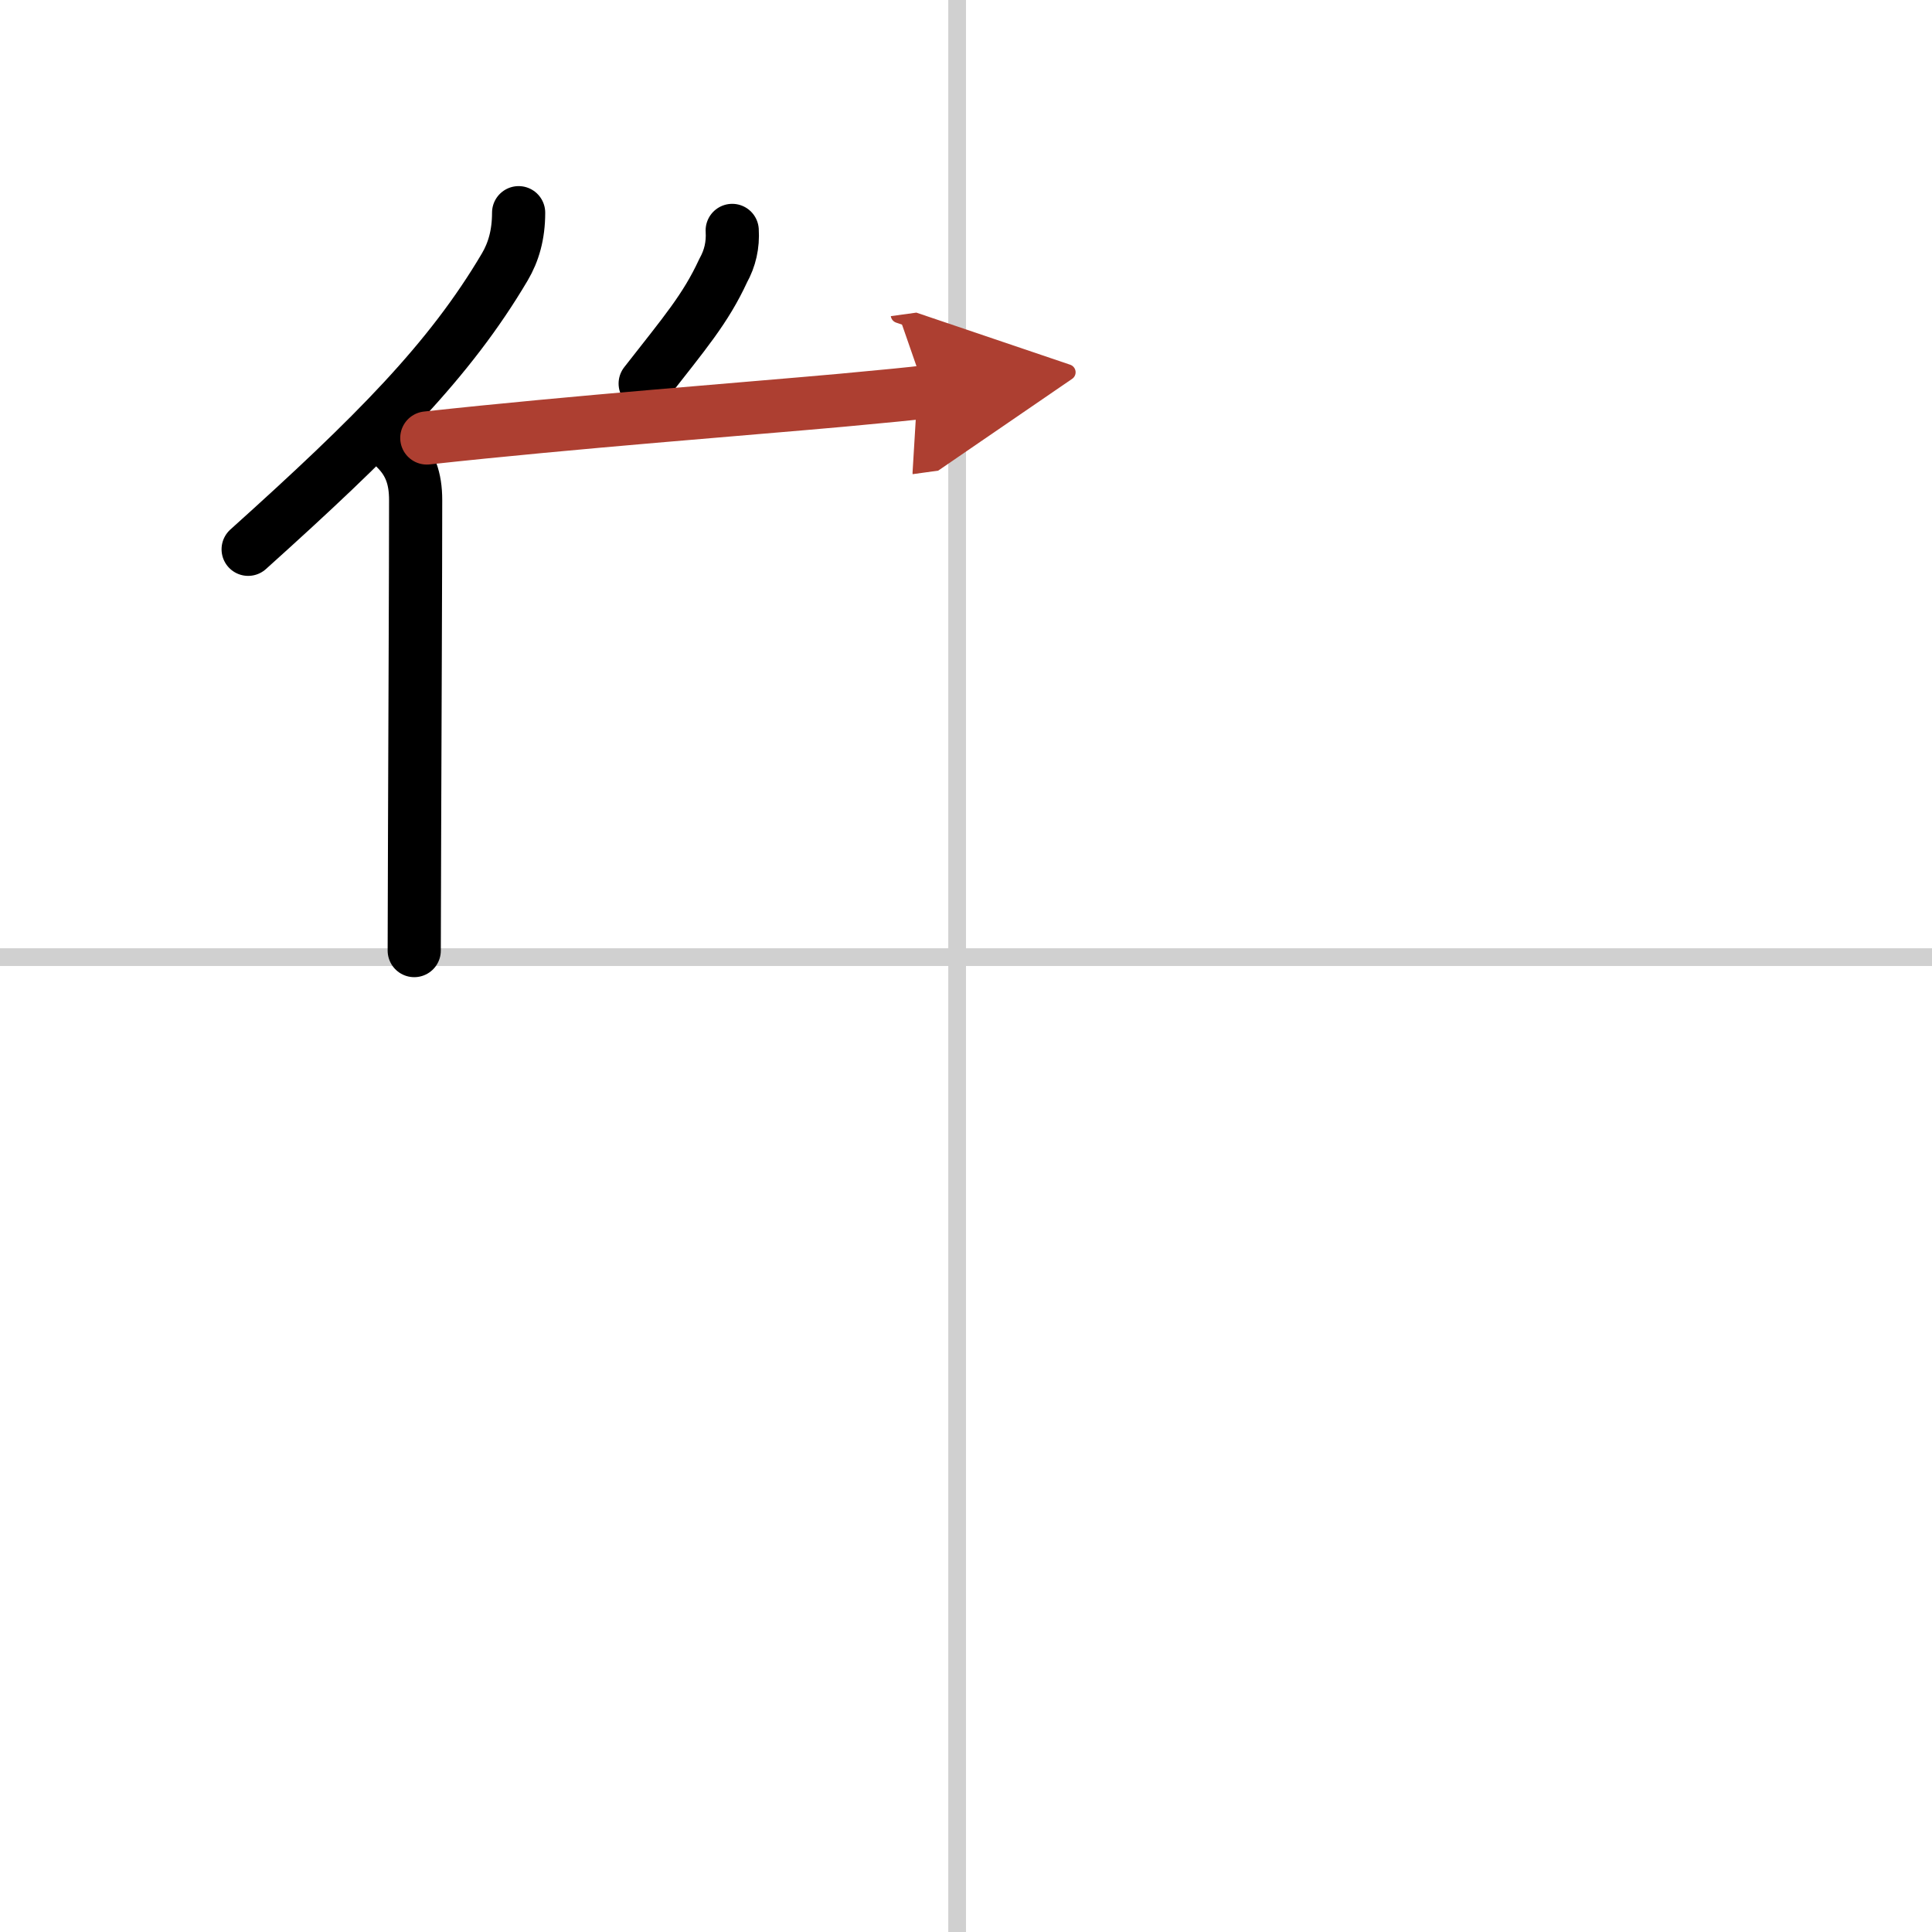 <svg width="400" height="400" viewBox="0 0 109 109" xmlns="http://www.w3.org/2000/svg"><defs><marker id="a" markerWidth="4" orient="auto" refX="1" refY="5" viewBox="0 0 10 10"><polyline points="0 0 10 5 0 10 1 5" fill="#ad3f31" stroke="#ad3f31"/></marker></defs><g fill="none" stroke="#000" stroke-linecap="round" stroke-linejoin="round" stroke-width="3"><rect width="100%" height="100%" fill="#fff" stroke="#fff"/><line x1="54" x2="54" y2="109" stroke="#d0d0d0" stroke-width="1"/><line x2="109" y1="54" y2="54" stroke="#d0d0d0" stroke-width="1"/><path d="m29.26 12c0 1.25-0.29 2.23-0.78 3.06-3.12 5.28-7.33 9.5-14.48 15.93"/><path d="m22.36 25.33c0.78 0.78 1.09 1.67 1.09 2.88 0 4.19-0.04 12.46-0.06 18.67-0.01 2.93-0.02 5.39-0.02 6.75"/><path d="m41.31 13c0.05 0.82-0.12 1.57-0.51 2.27-1 2.16-2.15 3.49-4.4 6.37"/><path d="m24.08 24.71c8.34-0.91 18.01-1.64 23.42-2.13 2.38-0.22 4.13-0.39 4.71-0.47" marker-end="url(#a)" stroke="#ad3f31"/></g></svg>
